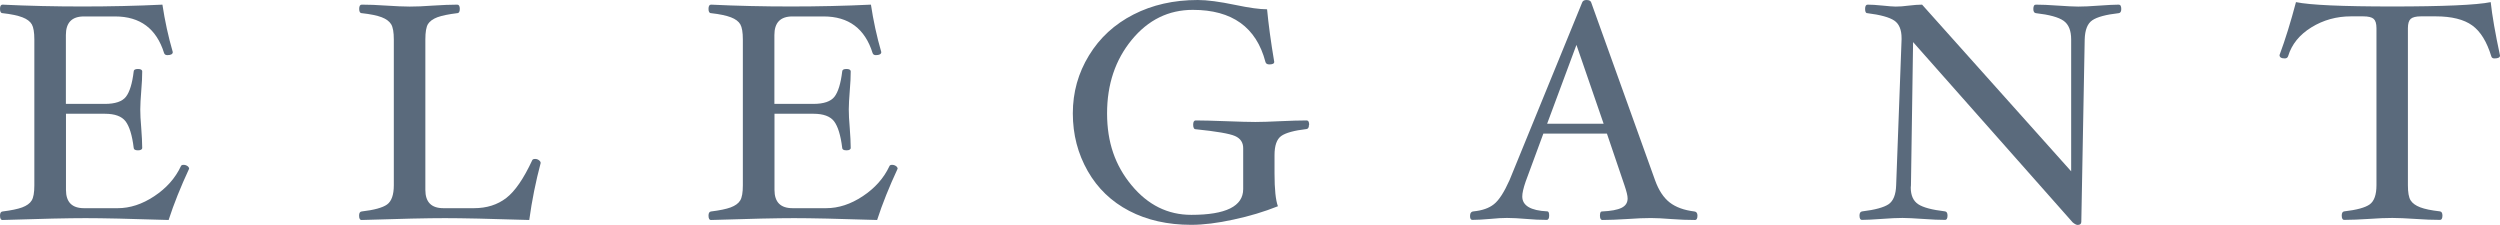 <?xml version="1.0" encoding="UTF-8"?>
<svg id="_レイヤー_2" data-name="レイヤー 2" xmlns="http://www.w3.org/2000/svg" viewBox="0 0 258.43 23.25">
  <defs>
    <style>
      .cls-1 {
        fill: #5a6a7c;
      }
    </style>
  </defs>
  <g id="_枠" data-name="枠">
    <g>
      <path class="cls-1" d="M19.54,17.46c-.86,1.85-1.57,3.61-2.11,5.28-4.02-.13-6.89-.19-8.59-.19s-4.54,.06-8.58,.19c-.17,0-.26-.15-.26-.45,0-.27,.09-.41,.26-.43,.89-.11,1.56-.25,2.03-.42,.47-.18,.8-.41,.98-.71,.19-.3,.28-.82,.28-1.57V4.08c0-.74-.09-1.26-.26-1.56s-.5-.55-.97-.73c-.47-.18-1.16-.33-2.06-.43-.17,0-.26-.15-.26-.44S.09,.48,.26,.48c2.69,.13,5.44,.19,8.26,.19s5.59-.06,8.27-.19c.25,1.65,.6,3.29,1.07,4.9,0,.21-.19,.32-.56,.32-.18,0-.29-.07-.34-.22-.79-2.52-2.47-3.78-5.06-3.78h-3.23c-1.24,0-1.86,.64-1.86,1.92v7.12h4.03c1.07,0,1.8-.25,2.18-.74,.38-.49,.65-1.36,.8-2.61,0-.17,.15-.26,.44-.26s.44,.09,.44,.26c0,.53-.03,1.21-.1,2.02-.06,.78-.1,1.41-.1,1.9s.03,1.14,.1,1.92c.06,.83,.1,1.51,.1,2.05,0,.17-.15,.26-.44,.26s-.44-.09-.44-.26c-.16-1.3-.44-2.21-.84-2.74-.4-.52-1.11-.78-2.13-.78H6.82v7.87c0,1.26,.62,1.89,1.86,1.89h3.49c1.27,0,2.53-.41,3.78-1.24,1.25-.83,2.17-1.86,2.75-3.1,.04-.1,.13-.14,.27-.14,.15,0,.28,.04,.4,.12,.12,.08,.18,.18,.18,.3Z"/>
      <path class="cls-1" d="M55.89,16.85c-.5,1.88-.9,3.84-1.18,5.89-4.09-.13-6.99-.19-8.72-.19s-4.58,.06-8.61,.19c-.17,0-.26-.15-.26-.45,0-.27,.09-.41,.26-.43,1.29-.15,2.17-.39,2.63-.72,.46-.33,.7-.99,.7-1.99V4.08c0-.75-.09-1.27-.28-1.58-.19-.3-.51-.54-.98-.72-.47-.18-1.16-.32-2.06-.42-.17,0-.26-.15-.26-.44s.09-.44,.26-.44c.71,0,1.57,.03,2.56,.1,.95,.06,1.75,.1,2.4,.1s1.45-.03,2.38-.1c.98-.06,1.83-.1,2.54-.1,.17,0,.26,.15,.26,.44s-.09,.44-.26,.44c-.9,.11-1.58,.25-2.05,.42-.47,.18-.79,.41-.98,.71-.18,.3-.27,.83-.27,1.59v15.55c0,1.26,.62,1.89,1.86,1.89h3.17c1.31,0,2.42-.35,3.33-1.05,.91-.7,1.8-2,2.69-3.91,.04-.09,.14-.13,.3-.13,.14,0,.27,.04,.39,.13,.12,.09,.18,.18,.18,.29Z"/>
      <path class="cls-1" d="M92.78,17.46c-.86,1.85-1.57,3.61-2.11,5.28-4.02-.13-6.89-.19-8.59-.19s-4.54,.06-8.58,.19c-.17,0-.26-.15-.26-.45,0-.27,.09-.41,.26-.43,.89-.11,1.56-.25,2.03-.42,.47-.18,.8-.41,.98-.71,.19-.3,.28-.82,.28-1.57V4.08c0-.74-.09-1.26-.26-1.56s-.5-.55-.97-.73c-.47-.18-1.16-.33-2.06-.43-.17,0-.26-.15-.26-.44s.09-.44,.26-.44c2.69,.13,5.44,.19,8.26,.19s5.59-.06,8.27-.19c.25,1.65,.6,3.29,1.07,4.9,0,.21-.19,.32-.56,.32-.18,0-.29-.07-.34-.22-.79-2.52-2.47-3.78-5.06-3.78h-3.23c-1.24,0-1.86,.64-1.86,1.92v7.12h4.03c1.07,0,1.8-.25,2.18-.74,.38-.49,.65-1.36,.8-2.61,0-.17,.15-.26,.44-.26s.44,.09,.44,.26c0,.53-.03,1.21-.1,2.02-.06,.78-.1,1.41-.1,1.9s.03,1.14,.1,1.92c.06,.83,.1,1.51,.1,2.05,0,.17-.15,.26-.44,.26s-.44-.09-.44-.26c-.16-1.3-.44-2.21-.84-2.74-.4-.52-1.11-.78-2.13-.78h-4.03v7.87c0,1.26,.62,1.89,1.86,1.89h3.49c1.27,0,2.53-.41,3.78-1.24,1.25-.83,2.17-1.86,2.75-3.1,.04-.1,.13-.14,.27-.14,.15,0,.28,.04,.4,.12,.12,.08,.18,.18,.18,.3Z"/>
      <path class="cls-1" d="M135.31,12.91c0,.27-.09,.41-.25,.43-1.28,.15-2.16,.39-2.62,.72-.46,.33-.69,.99-.69,1.98v1.89c0,1.64,.12,2.77,.35,3.39-1.42,.57-2.95,1.03-4.6,1.38-1.64,.36-3.1,.54-4.36,.54-2.43,0-4.57-.48-6.41-1.44-1.84-.96-3.27-2.33-4.29-4.12-1.02-1.79-1.54-3.77-1.54-5.96s.56-4.17,1.67-5.99c1.11-1.82,2.64-3.23,4.6-4.23,1.95-1,4.17-1.5,6.65-1.5,.96,0,2.25,.17,3.88,.51,1.43,.3,2.52,.45,3.28,.45,.14,1.49,.38,3.31,.74,5.44,0,.17-.17,.26-.51,.26-.22,0-.36-.09-.4-.26-.94-3.58-3.44-5.38-7.5-5.38-2.51,0-4.62,1.03-6.32,3.1-1.7,2.07-2.55,4.6-2.55,7.6s.84,5.39,2.53,7.43c1.69,2.04,3.74,3.06,6.18,3.06,3.57,0,5.36-.89,5.36-2.66v-4.23c0-.59-.28-1.01-.85-1.26-.57-.25-1.92-.48-4.06-.7-.17,0-.26-.16-.26-.47,0-.29,.09-.44,.26-.44,.71,0,1.77,.03,3.17,.08,1.34,.05,2.34,.08,2.99,.08s1.49-.03,2.54-.08c1.13-.05,2.05-.08,2.77-.08,.17,0,.26,.15,.26,.45Z"/>
      <path class="cls-1" d="M175.47,22.29c0,.3-.09,.45-.26,.45-.74,0-1.57-.03-2.5-.1-.8-.06-1.48-.1-2.05-.1-.65,0-1.46,.03-2.42,.1-1.01,.06-1.88,.1-2.59,.1-.17,0-.26-.15-.26-.44s.06-.44,.19-.44c.95-.04,1.63-.17,2.05-.38,.42-.21,.62-.53,.62-.97,0-.28-.11-.72-.32-1.34l-1.82-5.36h-6.57l-1.83,4.96c-.23,.67-.35,1.18-.35,1.54,0,.94,.86,1.46,2.59,1.54,.13,0,.19,.15,.19,.44s-.09,.44-.26,.44c-.64,0-1.35-.03-2.13-.1-.74-.06-1.39-.1-1.97-.1-.46,0-1.03,.03-1.73,.1-.72,.06-1.34,.1-1.85,.1-.16,0-.24-.13-.24-.4,0-.3,.12-.46,.37-.48,.89-.09,1.59-.33,2.1-.74,.52-.41,1.05-1.23,1.61-2.48L163.55,.26c.06-.17,.21-.26,.45-.26,.26,0,.42,.08,.48,.24l6.61,18.4c.37,1.03,.88,1.8,1.51,2.29,.63,.49,1.49,.8,2.55,.93,.21,.02,.32,.17,.32,.43Zm-9.7-9.5l-2.81-8.15-3.03,8.15h5.84Z"/>
      <path class="cls-1" d="M219.28,.93c0,.27-.09,.41-.26,.43-1.33,.15-2.25,.4-2.74,.74-.5,.34-.75,1-.78,1.97l-.35,18.86c0,.21-.13,.32-.38,.32-.13,0-.3-.09-.51-.26l-16.5-18.64-.22,14.8c-.01,.09-.02,.17-.02,.24,0,.81,.26,1.38,.77,1.72s1.43,.58,2.77,.74c.17,.02,.26,.17,.26,.43,0,.3-.09,.45-.26,.45-.55,0-1.32-.03-2.29-.1-.91-.06-1.61-.1-2.1-.1-.53,0-1.25,.03-2.16,.1-.87,.06-1.55,.1-2.03,.1-.17,0-.26-.15-.26-.45,0-.27,.1-.41,.29-.43,1.32-.16,2.23-.41,2.72-.74,.49-.34,.75-.99,.78-1.96l.56-15.07v-.14c0-.86-.25-1.47-.75-1.81-.5-.34-1.43-.6-2.8-.77-.15,0-.22-.15-.22-.44s.09-.44,.26-.44c.37,0,.9,.03,1.57,.1,.6,.06,1.05,.1,1.34,.1,.37,0,.82-.03,1.34-.1,.53-.06,.99-.1,1.38-.1l15.41,17.23V4.07c0-.91-.26-1.55-.78-1.92-.52-.37-1.47-.63-2.87-.79-.17-.02-.26-.17-.26-.43,0-.3,.09-.45,.26-.45,.58,0,1.34,.03,2.3,.1,.9,.06,1.59,.1,2.08,.1,.53,0,1.25-.03,2.16-.1,.87-.06,1.55-.1,2.03-.1,.17,0,.26,.15,.26,.45Z"/>
      <path class="cls-1" d="M258.43,5.74c0,.2-.19,.3-.58,.3-.17,0-.28-.07-.32-.22-.46-1.5-1.11-2.57-1.97-3.19-.85-.62-2.12-.94-3.79-.94h-1.5c-.52,0-.88,.09-1.07,.26-.19,.17-.29,.49-.29,.96V19.15c0,.74,.09,1.26,.28,1.56,.19,.3,.52,.54,.99,.72,.47,.18,1.15,.32,2.04,.42,.17,.02,.26,.17,.26,.43,0,.3-.09,.45-.26,.45-.71,0-1.57-.03-2.56-.1-.94-.06-1.73-.1-2.36-.1s-1.46,.03-2.41,.1c-.99,.06-1.85,.1-2.56,.1-.17,0-.26-.15-.26-.45,0-.27,.09-.41,.26-.43,1.29-.15,2.17-.39,2.63-.72,.46-.33,.7-.99,.7-1.98V2.91c0-.47-.1-.79-.29-.96-.19-.17-.55-.26-1.09-.26h-1.25c-1.5,0-2.87,.38-4.1,1.14s-2.03,1.75-2.4,2.97c-.05,.16-.17,.24-.35,.24-.36,0-.54-.12-.54-.35,.6-1.61,1.16-3.43,1.7-5.47,1.45,.3,4.77,.45,9.96,.45s8.72-.15,10.17-.45c.15,1.39,.47,3.23,.96,5.52Z"/>
    </g>
  </g>
</svg>